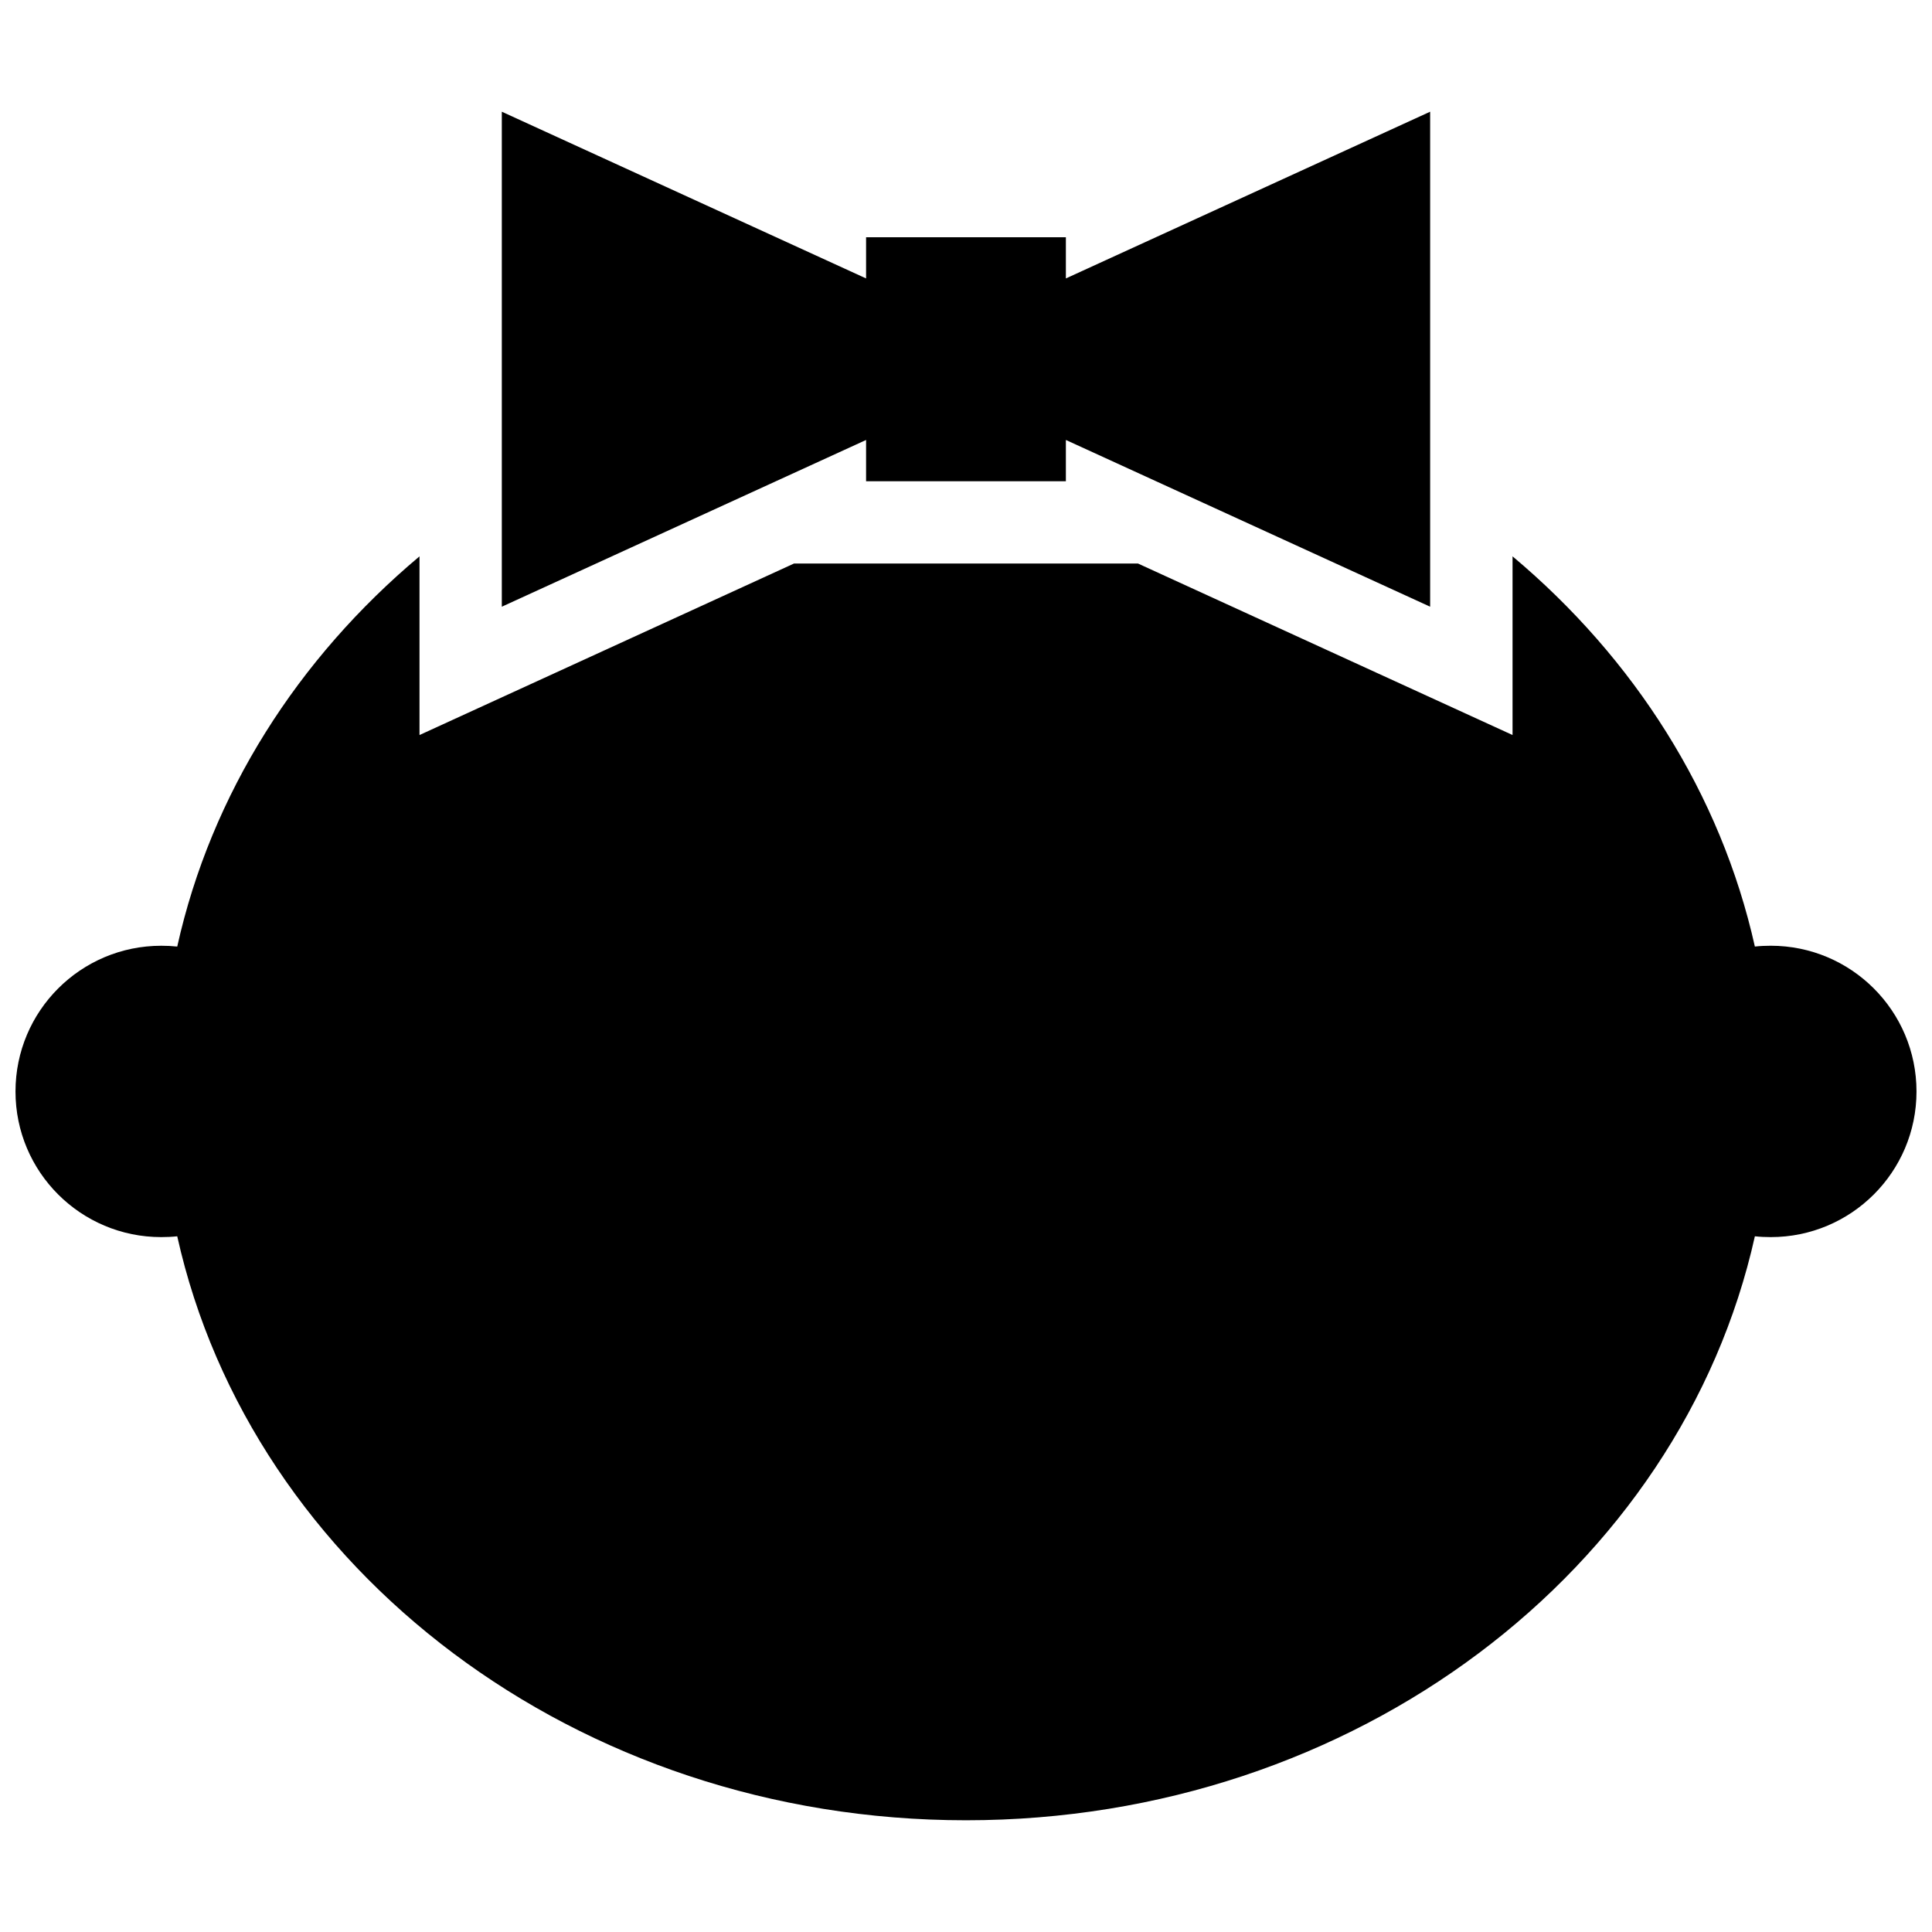 <?xml version="1.0" encoding="UTF-8"?>
<!-- Uploaded to: ICON Repo, www.iconrepo.com, Generator: ICON Repo Mixer Tools -->
<svg width="800px" height="800px" version="1.1" viewBox="144 144 512 512" xmlns="http://www.w3.org/2000/svg">
 <defs>
  <clipPath id="a">
   <path d="m148.09 291h503.81v336h-503.81z"/>
  </clipPath>
 </defs>
 <path d="m373.52 271.54h52.949v-10.945l96.535 44.188v-131.18l-96.535 44.184v-10.914h-52.949v10.914l-96.535-44.184v131.18l96.535-44.188z"/>
 <g clip-path="url(#a)">
  <path d="m613.27 394.63c-1.414 0-2.828 0.062-4.211 0.215-9.039-40.465-32.008-76.379-64.219-103.41v47.352l-99.258-45.445h-91.168l-99.242 45.449v-47.352c-32.227 27.031-55.207 62.945-64.203 103.41-1.414-0.152-2.797-0.215-4.242-0.215-21.324 0-38.621 17.281-38.621 38.621 0 21.34 17.297 38.59 38.621 38.59 1.445 0 2.828-0.062 4.242-0.215 19.648 88.309 105.74 154.76 209.03 154.76 103.25 0 189.38-66.449 209.06-154.76 1.383 0.152 2.769 0.215 4.211 0.215 21.309 0 38.621-17.25 38.621-38.59 0-21.344-17.309-38.625-38.621-38.625z"/>
 </g>
</svg>